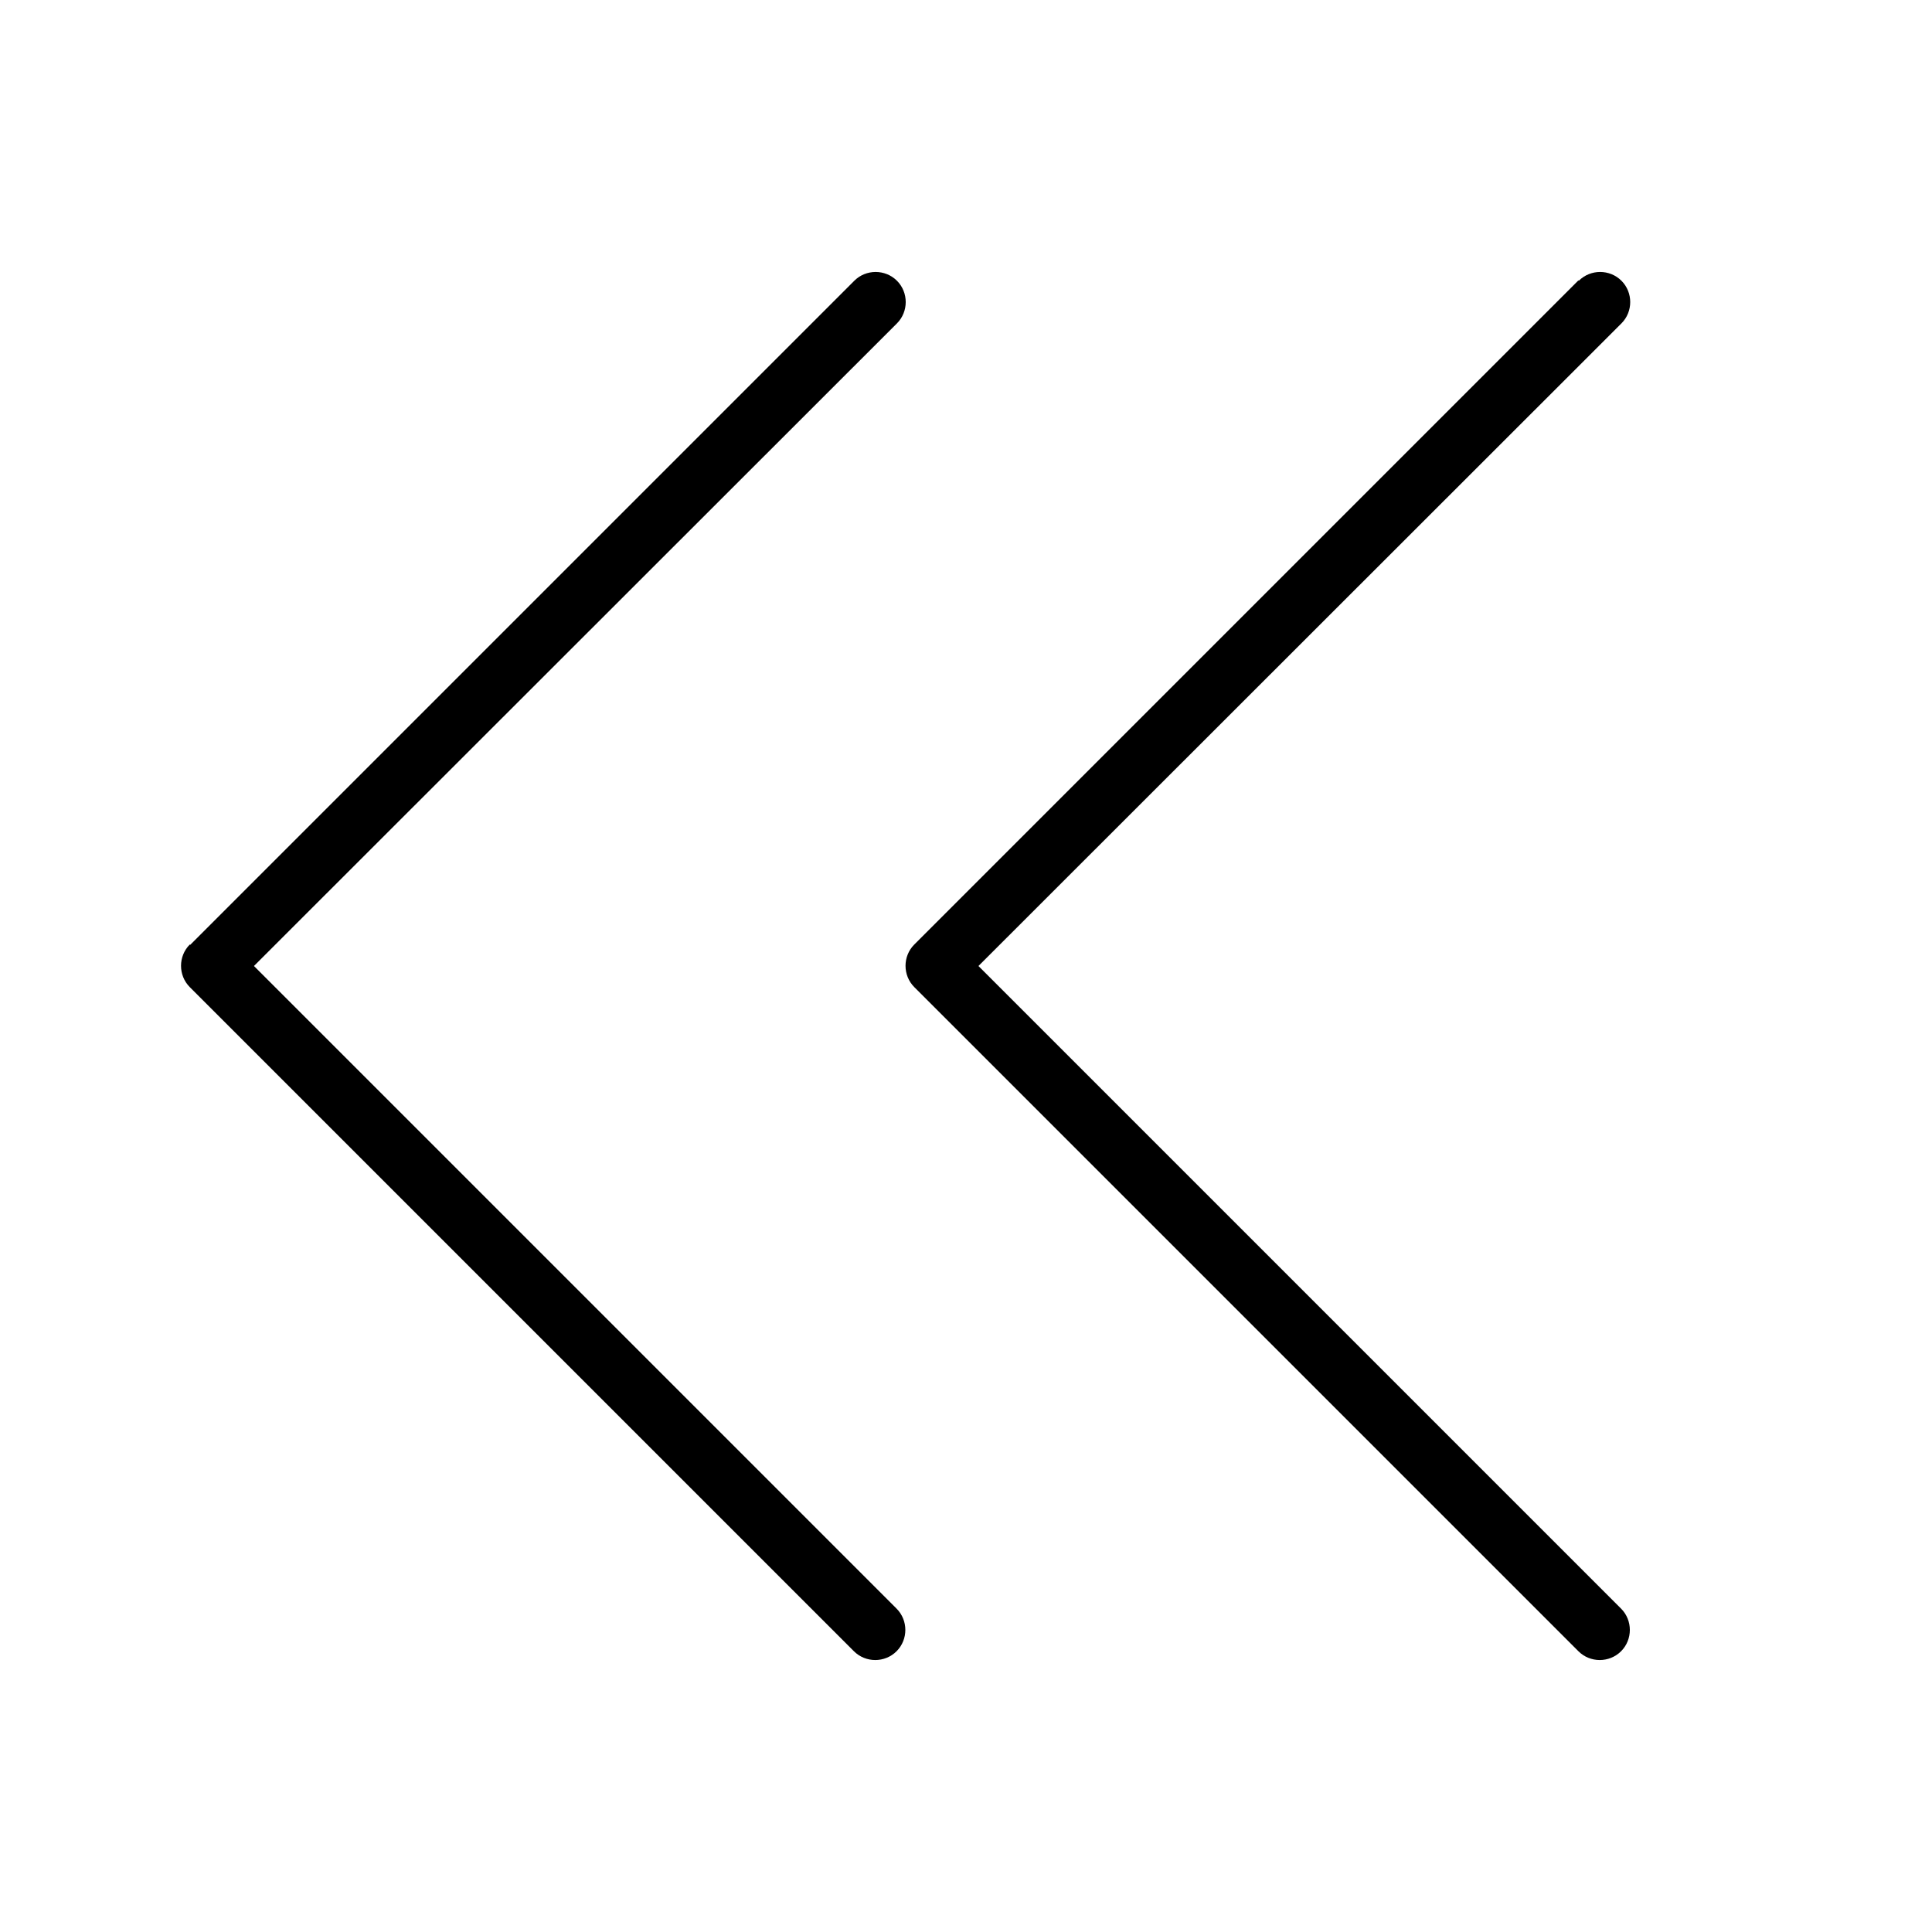 <svg xmlns="http://www.w3.org/2000/svg" viewBox="0 0 512 512"><!--! Font Awesome Pro 6.7.2 by @fontawesome - https://fontawesome.com License - https://fontawesome.com/license (Commercial License) Copyright 2024 Fonticons, Inc. --><path d="M50.3 250.3c-3.1 3.1-3.1 8.2 0 11.3l176 176c3.1 3.1 8.2 3.1 11.3 0s3.1-8.2 0-11.3L67.3 256 237.7 85.7c3.1-3.1 3.1-8.2 0-11.3s-8.2-3.1-11.3 0l-176 176zm368-176l-176 176c-3.1 3.1-3.1 8.2 0 11.3l176 176c3.1 3.1 8.2 3.1 11.3 0s3.1-8.2 0-11.3L259.3 256 429.7 85.7c3.1-3.1 3.1-8.2 0-11.3s-8.2-3.1-11.3 0z"/></svg>